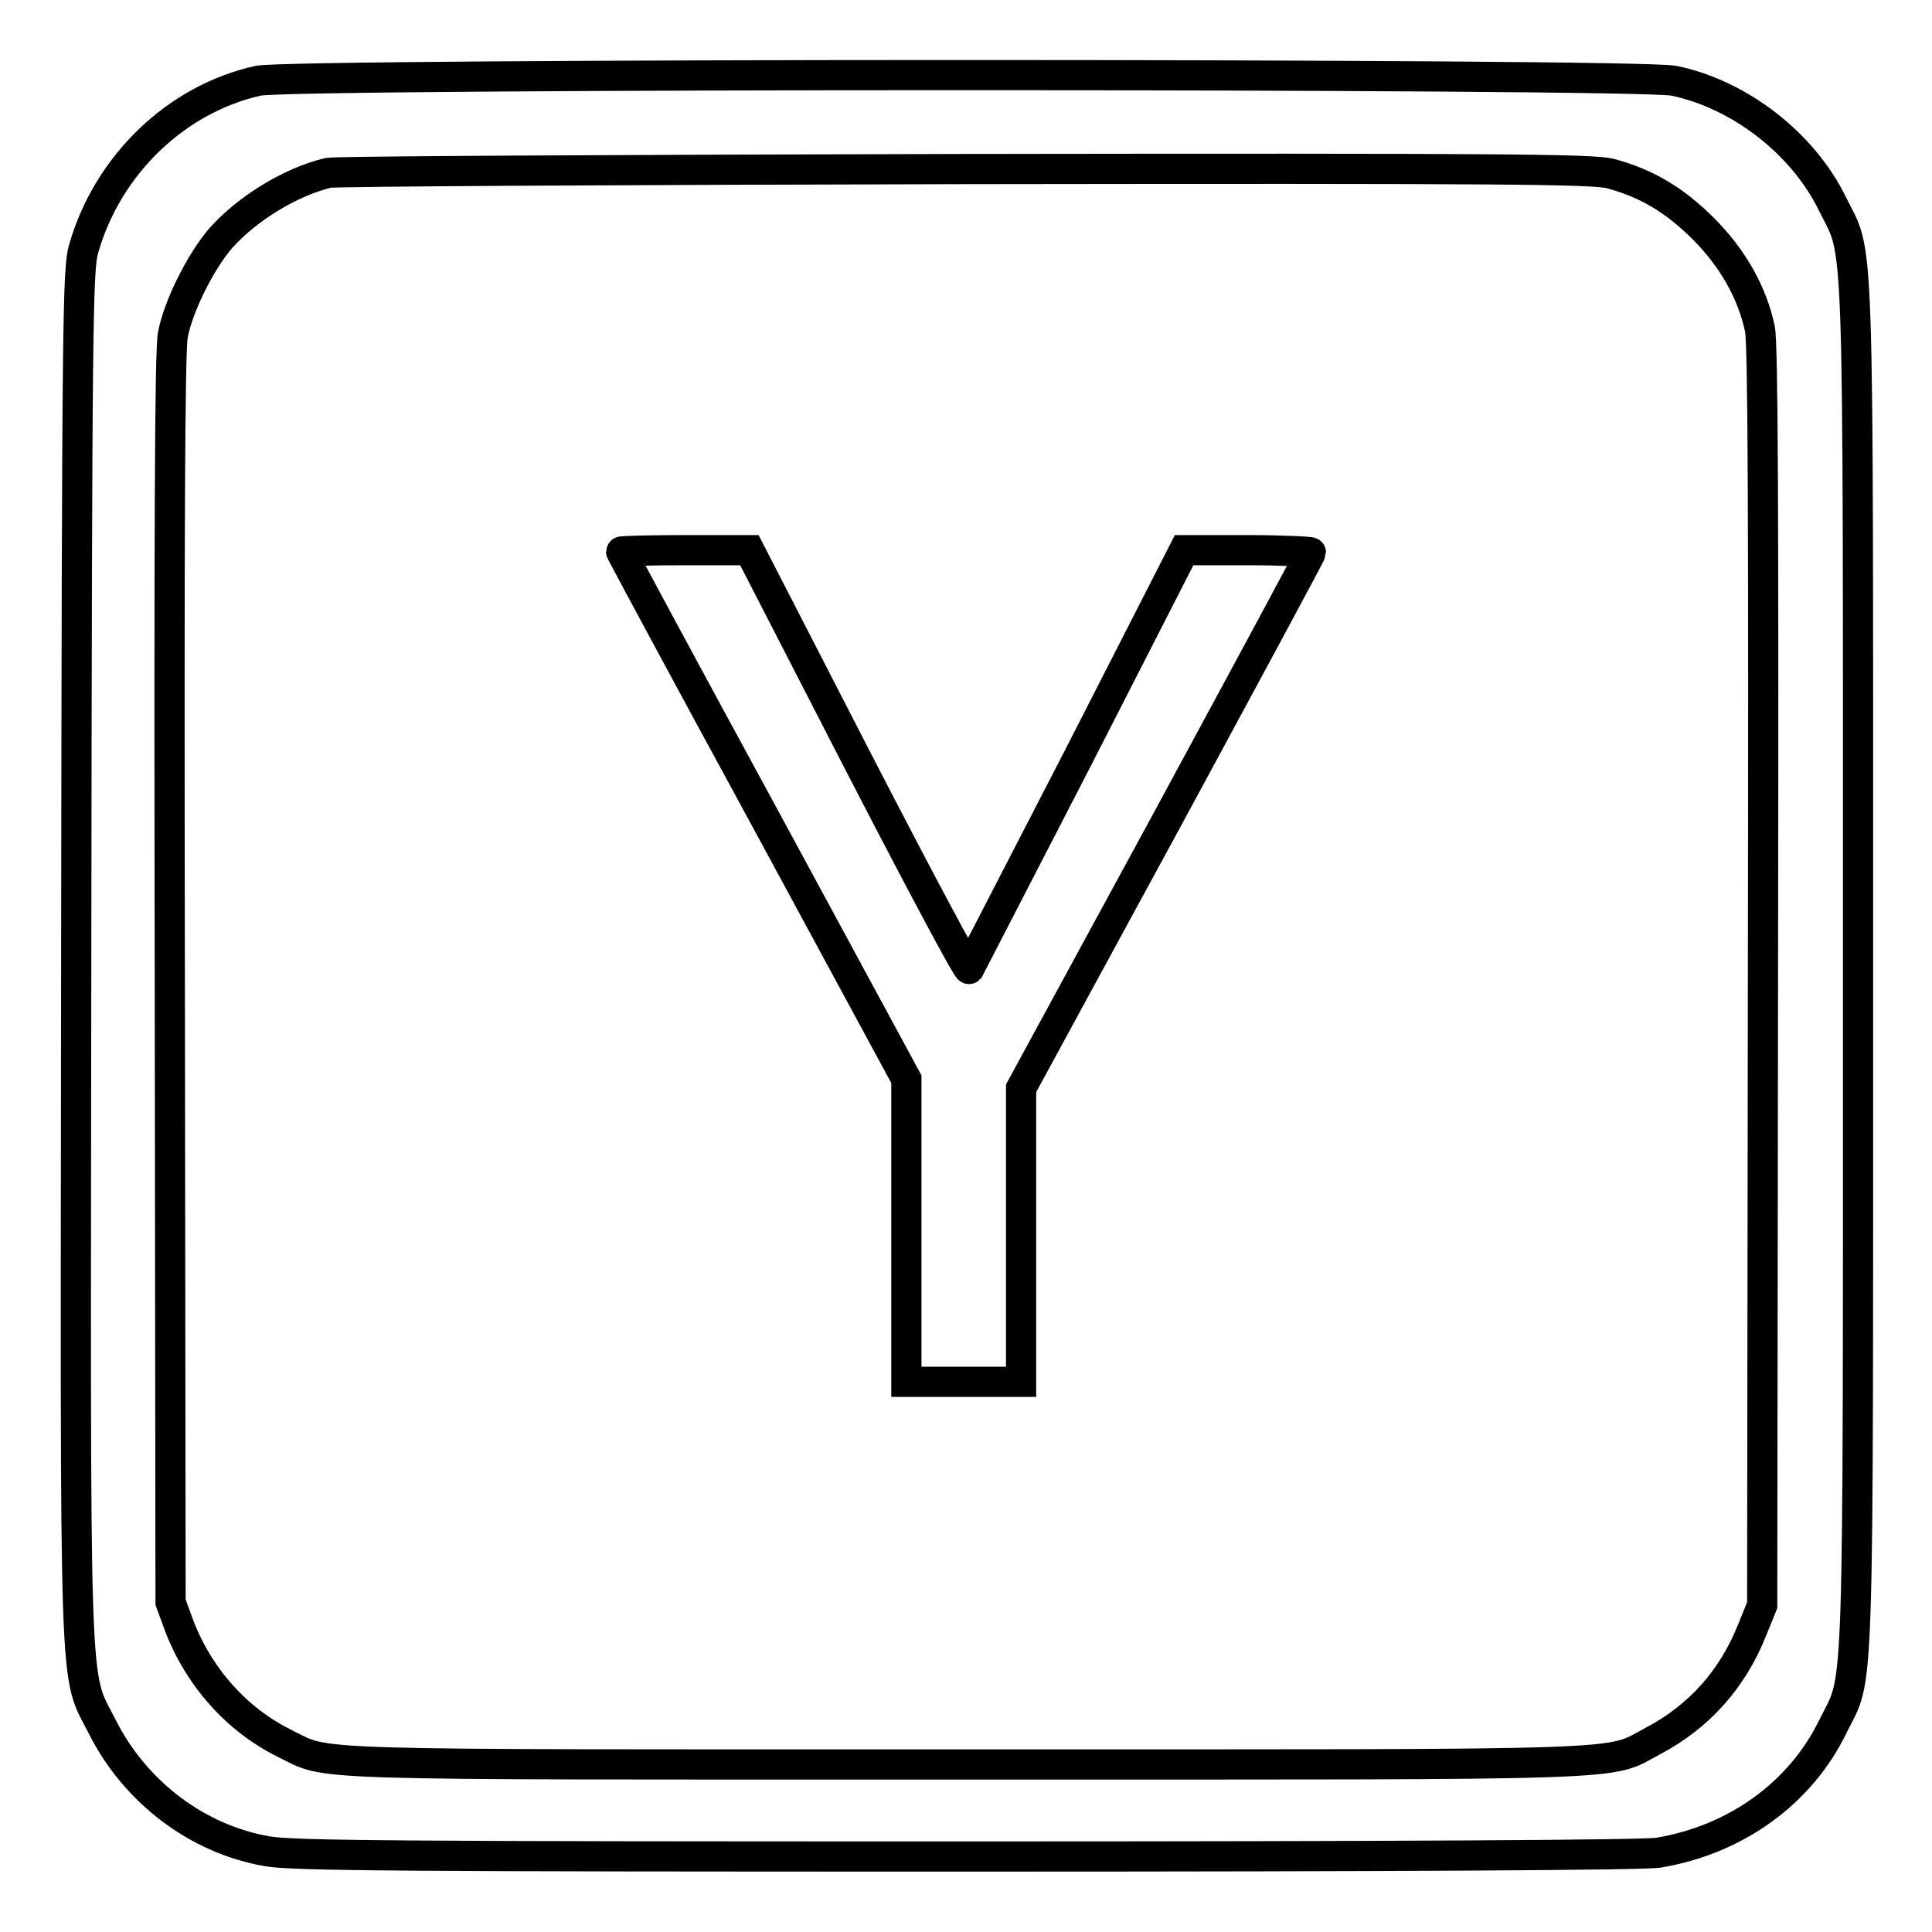 <?xml version="1.0" encoding="utf-8"?>
<!-- Svg Vector Icons : http://www.onlinewebfonts.com/icon -->
<!DOCTYPE svg PUBLIC "-//W3C//DTD SVG 1.1//EN" "http://www.w3.org/Graphics/SVG/1.1/DTD/svg11.dtd">
<svg version="1.1" xmlns="http://www.w3.org/2000/svg" xmlns:xlink="http://www.w3.org/1999/xlink" x="0px" y="0px" viewBox="0 0 256 256" enable-background="new 0 0 256 256" xml:space="preserve">
<g><g><g><path stroke-width="4" fill-opacity="0" stroke="#000000"  d="M34.2,10.7c-10.8,2.4-19.9,11.1-23.1,22.2c-0.8,2.6-0.9,8.7-1,93.2c-0.1,101.9-0.4,95.1,3.5,102.8c4.3,8.5,12.5,14.8,21.8,16.4c3.2,0.6,18,0.7,92.5,0.7c58.4,0,89.7-0.2,91.8-0.5c10.3-1.7,18.9-7.9,23.2-16.8c3.5-7.1,3.3-0.3,3.3-100.7c0-100.7,0.2-93.7-3.4-101c-3.9-8-12.3-14.5-21-16.3C216.9,9.7,38.8,9.7,34.2,10.7z M213.4,23c4.8,1.3,8.5,3.5,12.3,7.3c3.9,3.9,6.5,8.5,7.5,13.3c0.4,1.9,0.5,24.5,0.4,85.9l-0.1,83.2l-1.3,3.2c-2.6,6.6-7.1,11.6-13.2,14.8c-6.2,3.3-0.5,3.1-91,3.1c-89.9,0-84.2,0.2-90.3-2.8c-6.3-3.1-11.4-8.8-14-15.7l-1.1-3l-0.1-82.5c-0.1-59.3,0-83.3,0.4-85.4c0.7-3.8,3.7-9.8,6.4-12.9c3.5-3.9,9.2-7.4,14.2-8.6c1-0.2,37.7-0.4,84.6-0.5C198.9,22.3,211.1,22.4,213.4,23z"/><path stroke-width="4" fill-opacity="0" stroke="#000000"  d="M82.3,73.1c0,0.1,8.5,15.9,18.9,35l18.9,34.9v20.1v20h7.6h7.6v-19.5v-19.4l19.2-35.3c10.5-19.4,19.2-35.5,19.2-35.7c0-0.1-3.8-0.3-8.4-0.3h-8.4l-14.1,27.6c-7.8,15.1-14.3,27.7-14.4,27.9c-0.2,0.2-6.8-12.2-14.7-27.5L99.3,72.9h-8.5C86.2,72.9,82.3,73,82.3,73.1z"/></g></g></g>
</svg>